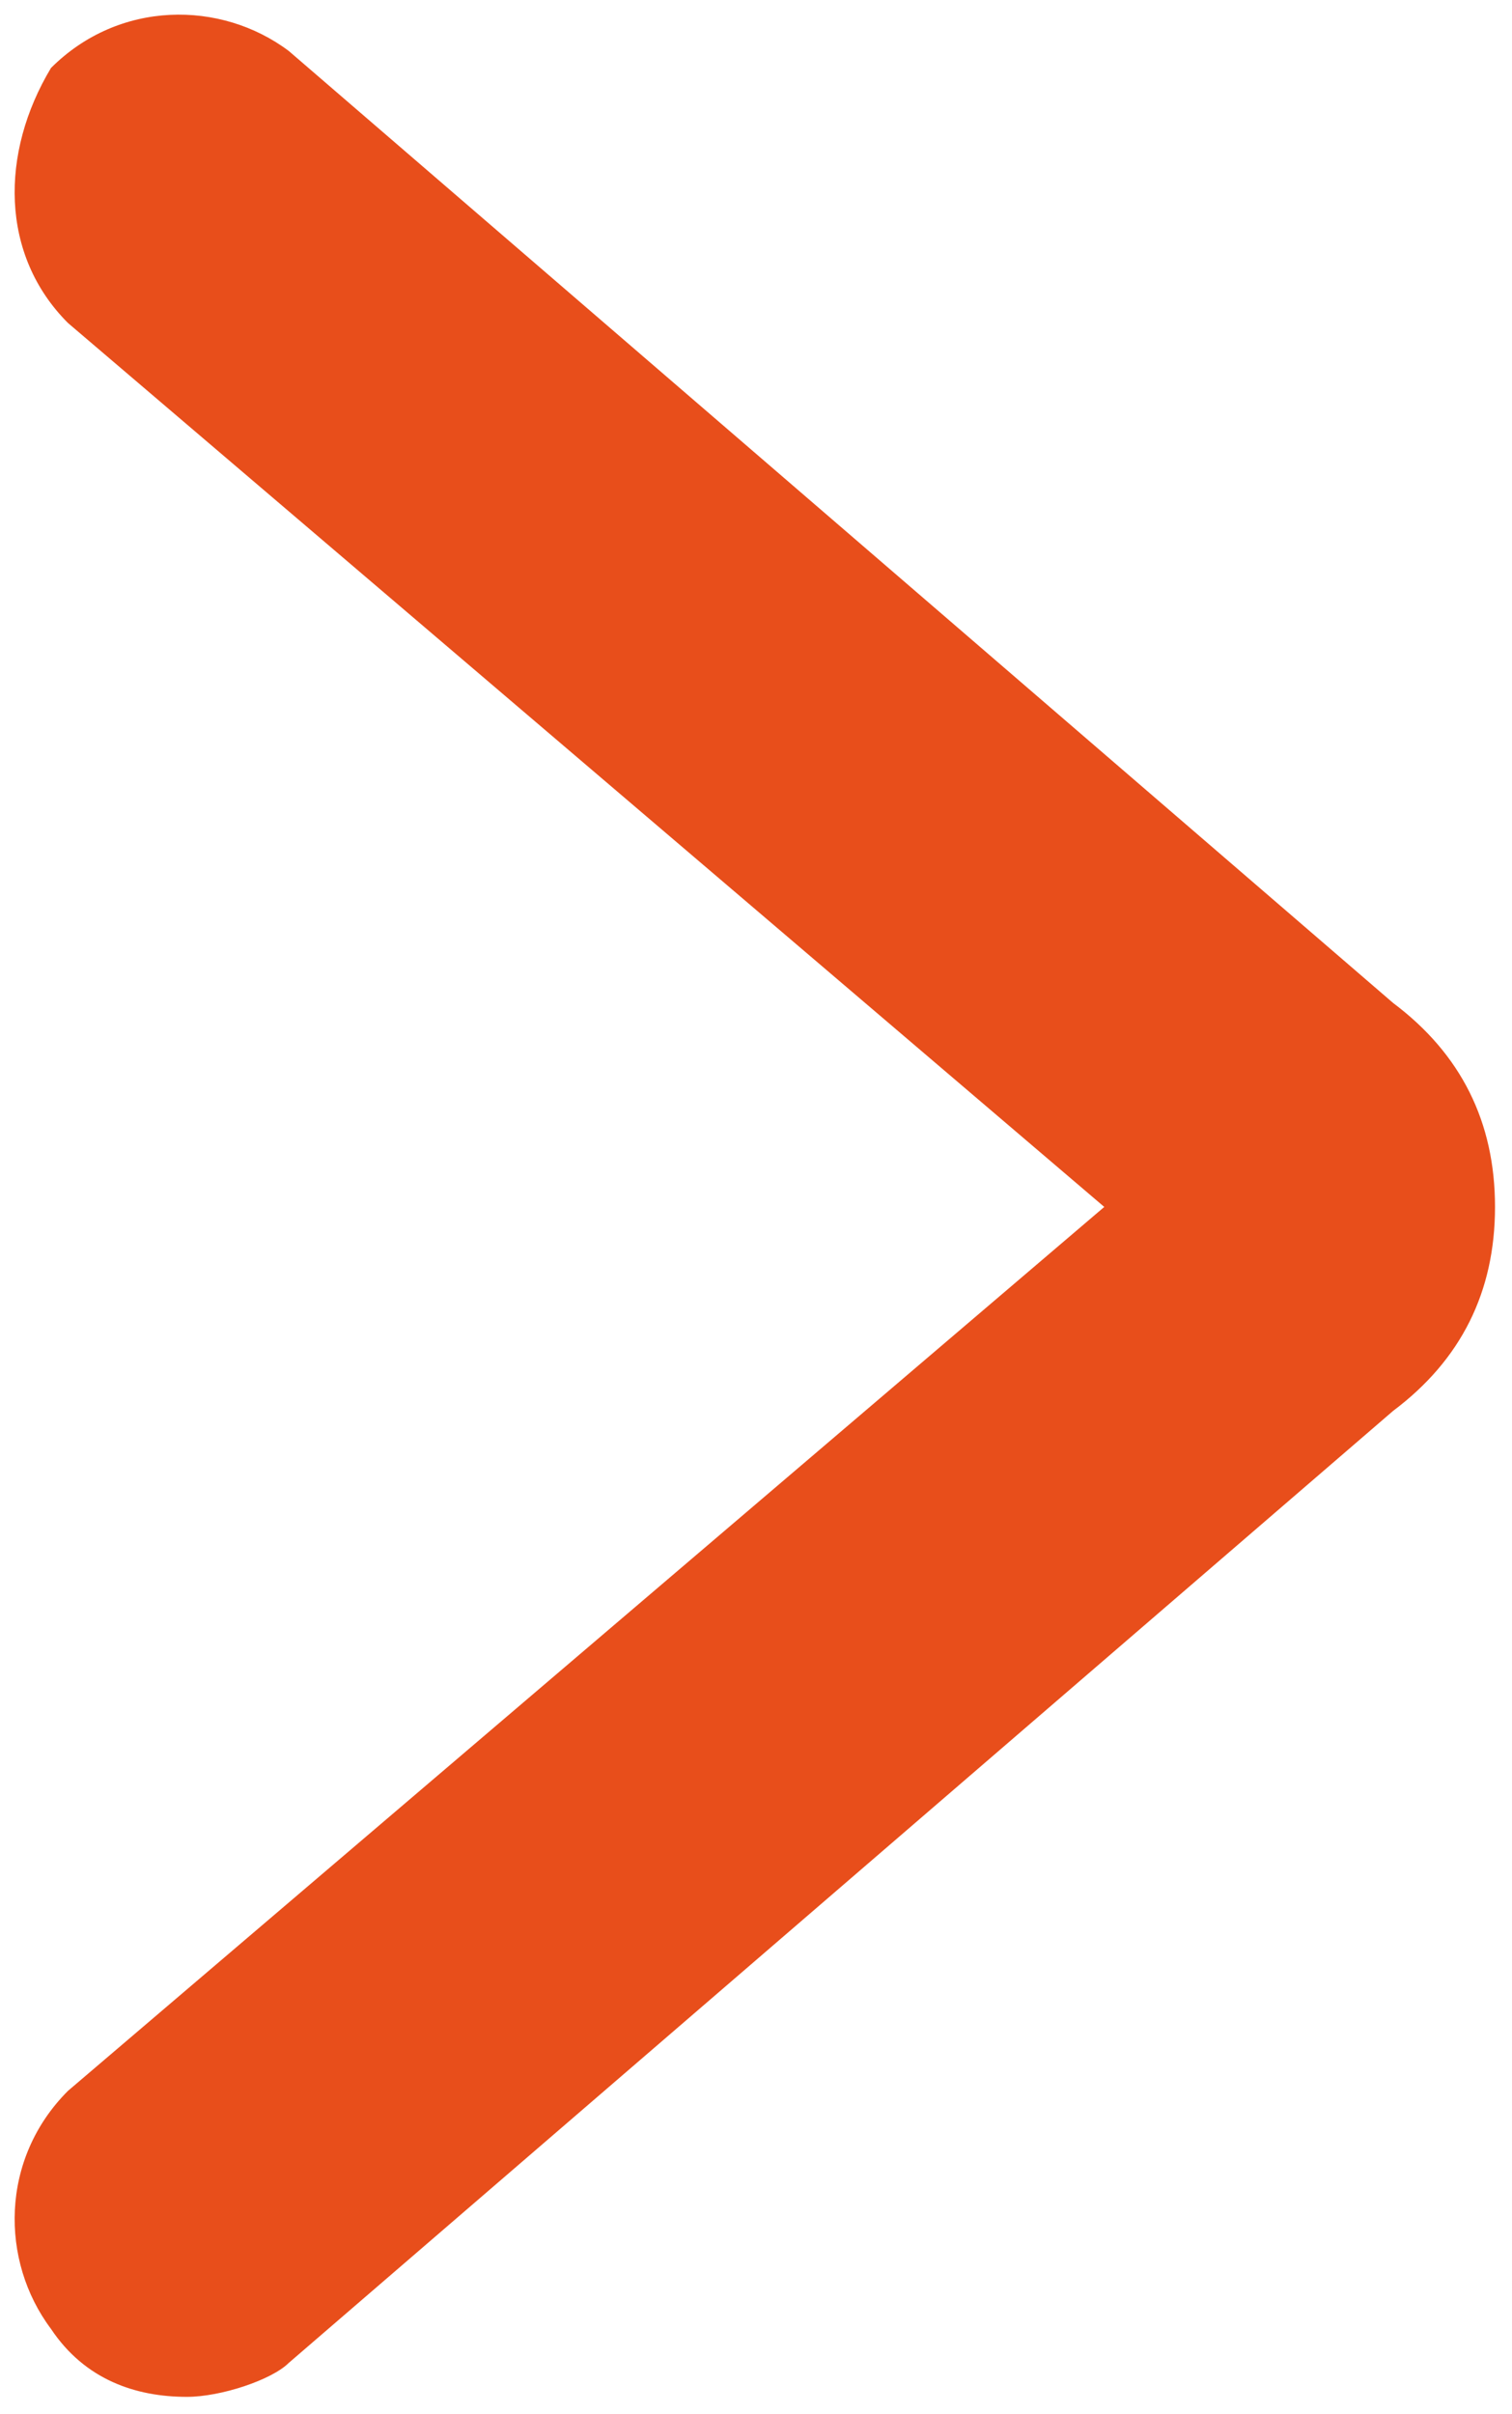 <svg xmlns="http://www.w3.org/2000/svg" viewBox="0 0 8.9 14.2" enable-background="new 0 0 8.9 14.2"><style type="text/css">.st0{fill:#E84E1B;}</style><path d="M1.1 14.1c-.3 0-.6-.1-.8-.4-.3-.4-.3-1 .1-1.4l6.1-5.2L.4 1.9C0 1.5 0 .9.3.4.7 0 1.3 0 1.7.3l6.5 5.6c.4.3.6.7.6 1.2s-.2.9-.6 1.2l-6.5 5.6c-.1.1-.4.2-.6.2zm5.8-6.7z" class="st0"/></svg>